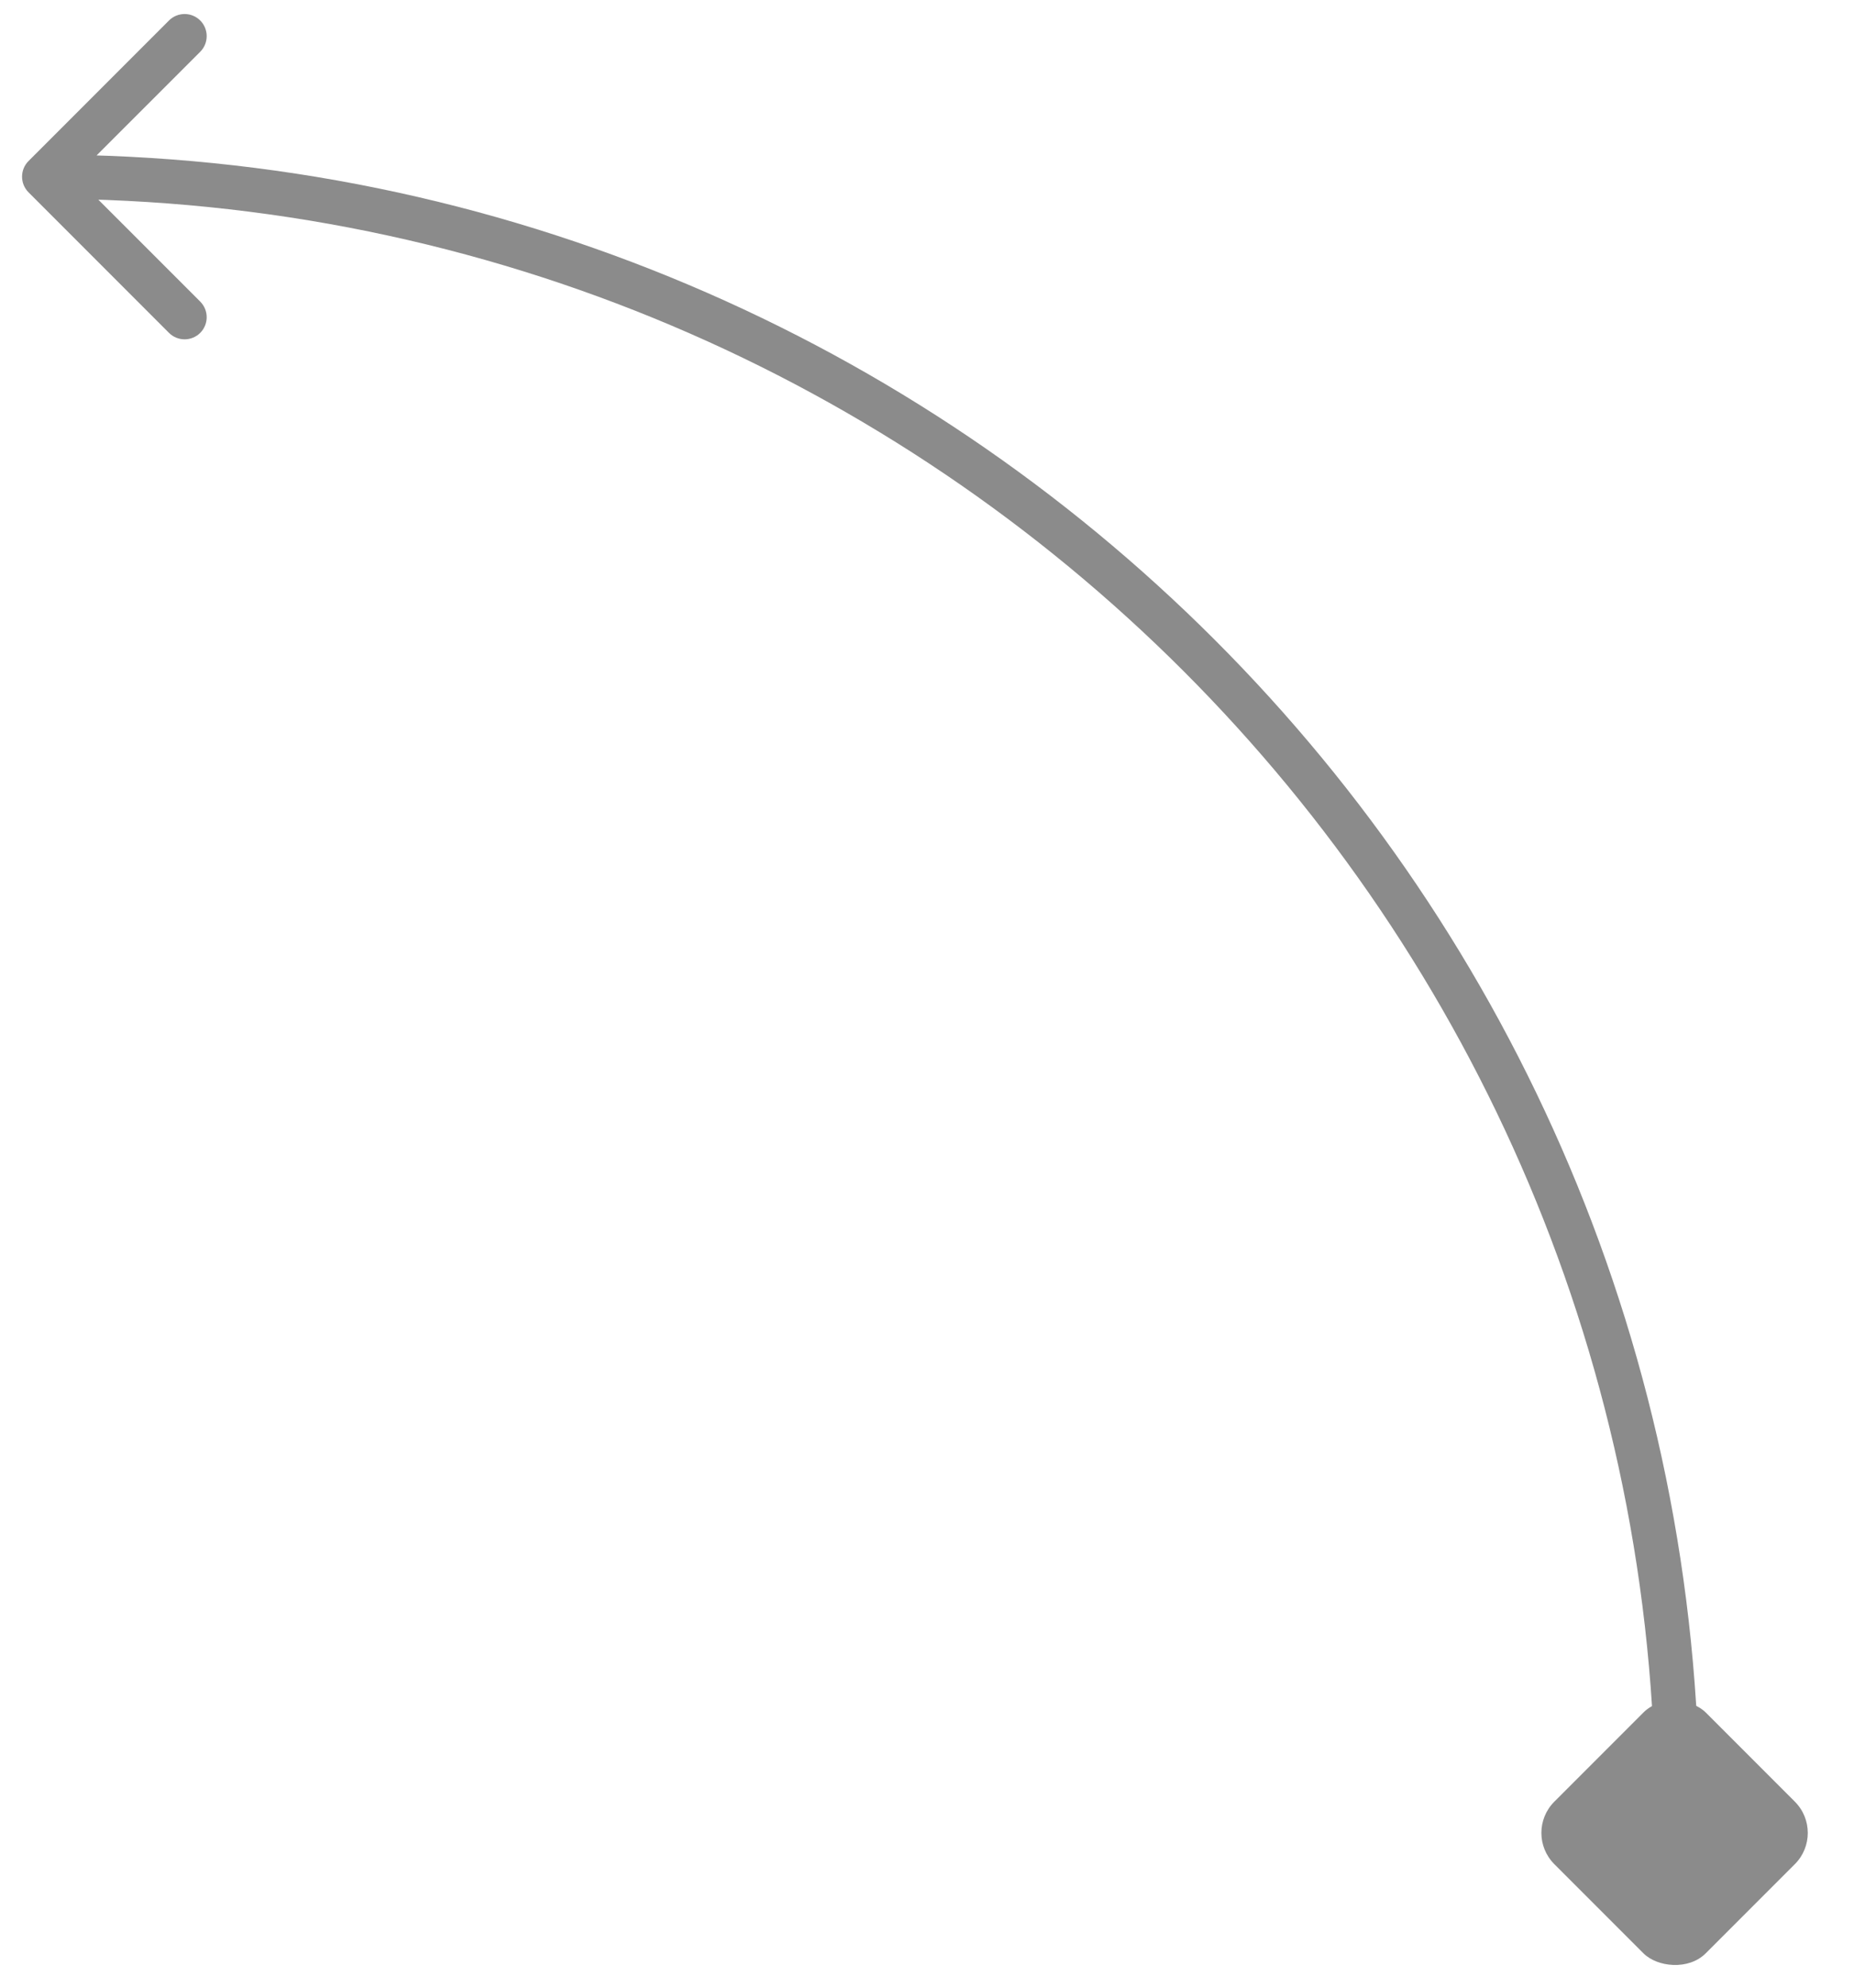 <?xml version="1.0" encoding="UTF-8"?> <svg xmlns="http://www.w3.org/2000/svg" width="42" height="45" viewBox="0 0 42 45" fill="none"> <path d="M0.646 3.646C0.451 3.842 0.451 4.158 0.646 4.354L3.828 7.536C4.024 7.731 4.34 7.731 4.536 7.536C4.731 7.34 4.731 7.024 4.536 6.828L1.707 4L4.536 1.172C4.731 0.976 4.731 0.66 4.536 0.464C4.34 0.269 4.024 0.269 3.828 0.464L0.646 3.646ZM1 4.5C21.158 4.5 37.5 20.842 37.5 41H38.5C38.5 20.289 21.711 3.5 1 3.5V4.5Z" fill="#8B8B8B"></path> <rect x="34.504" y="41.496" width="4.853" height="4.853" rx="1" transform="rotate(-45 34.504 41.496)" fill="#8B8B8B"></rect> </svg> 